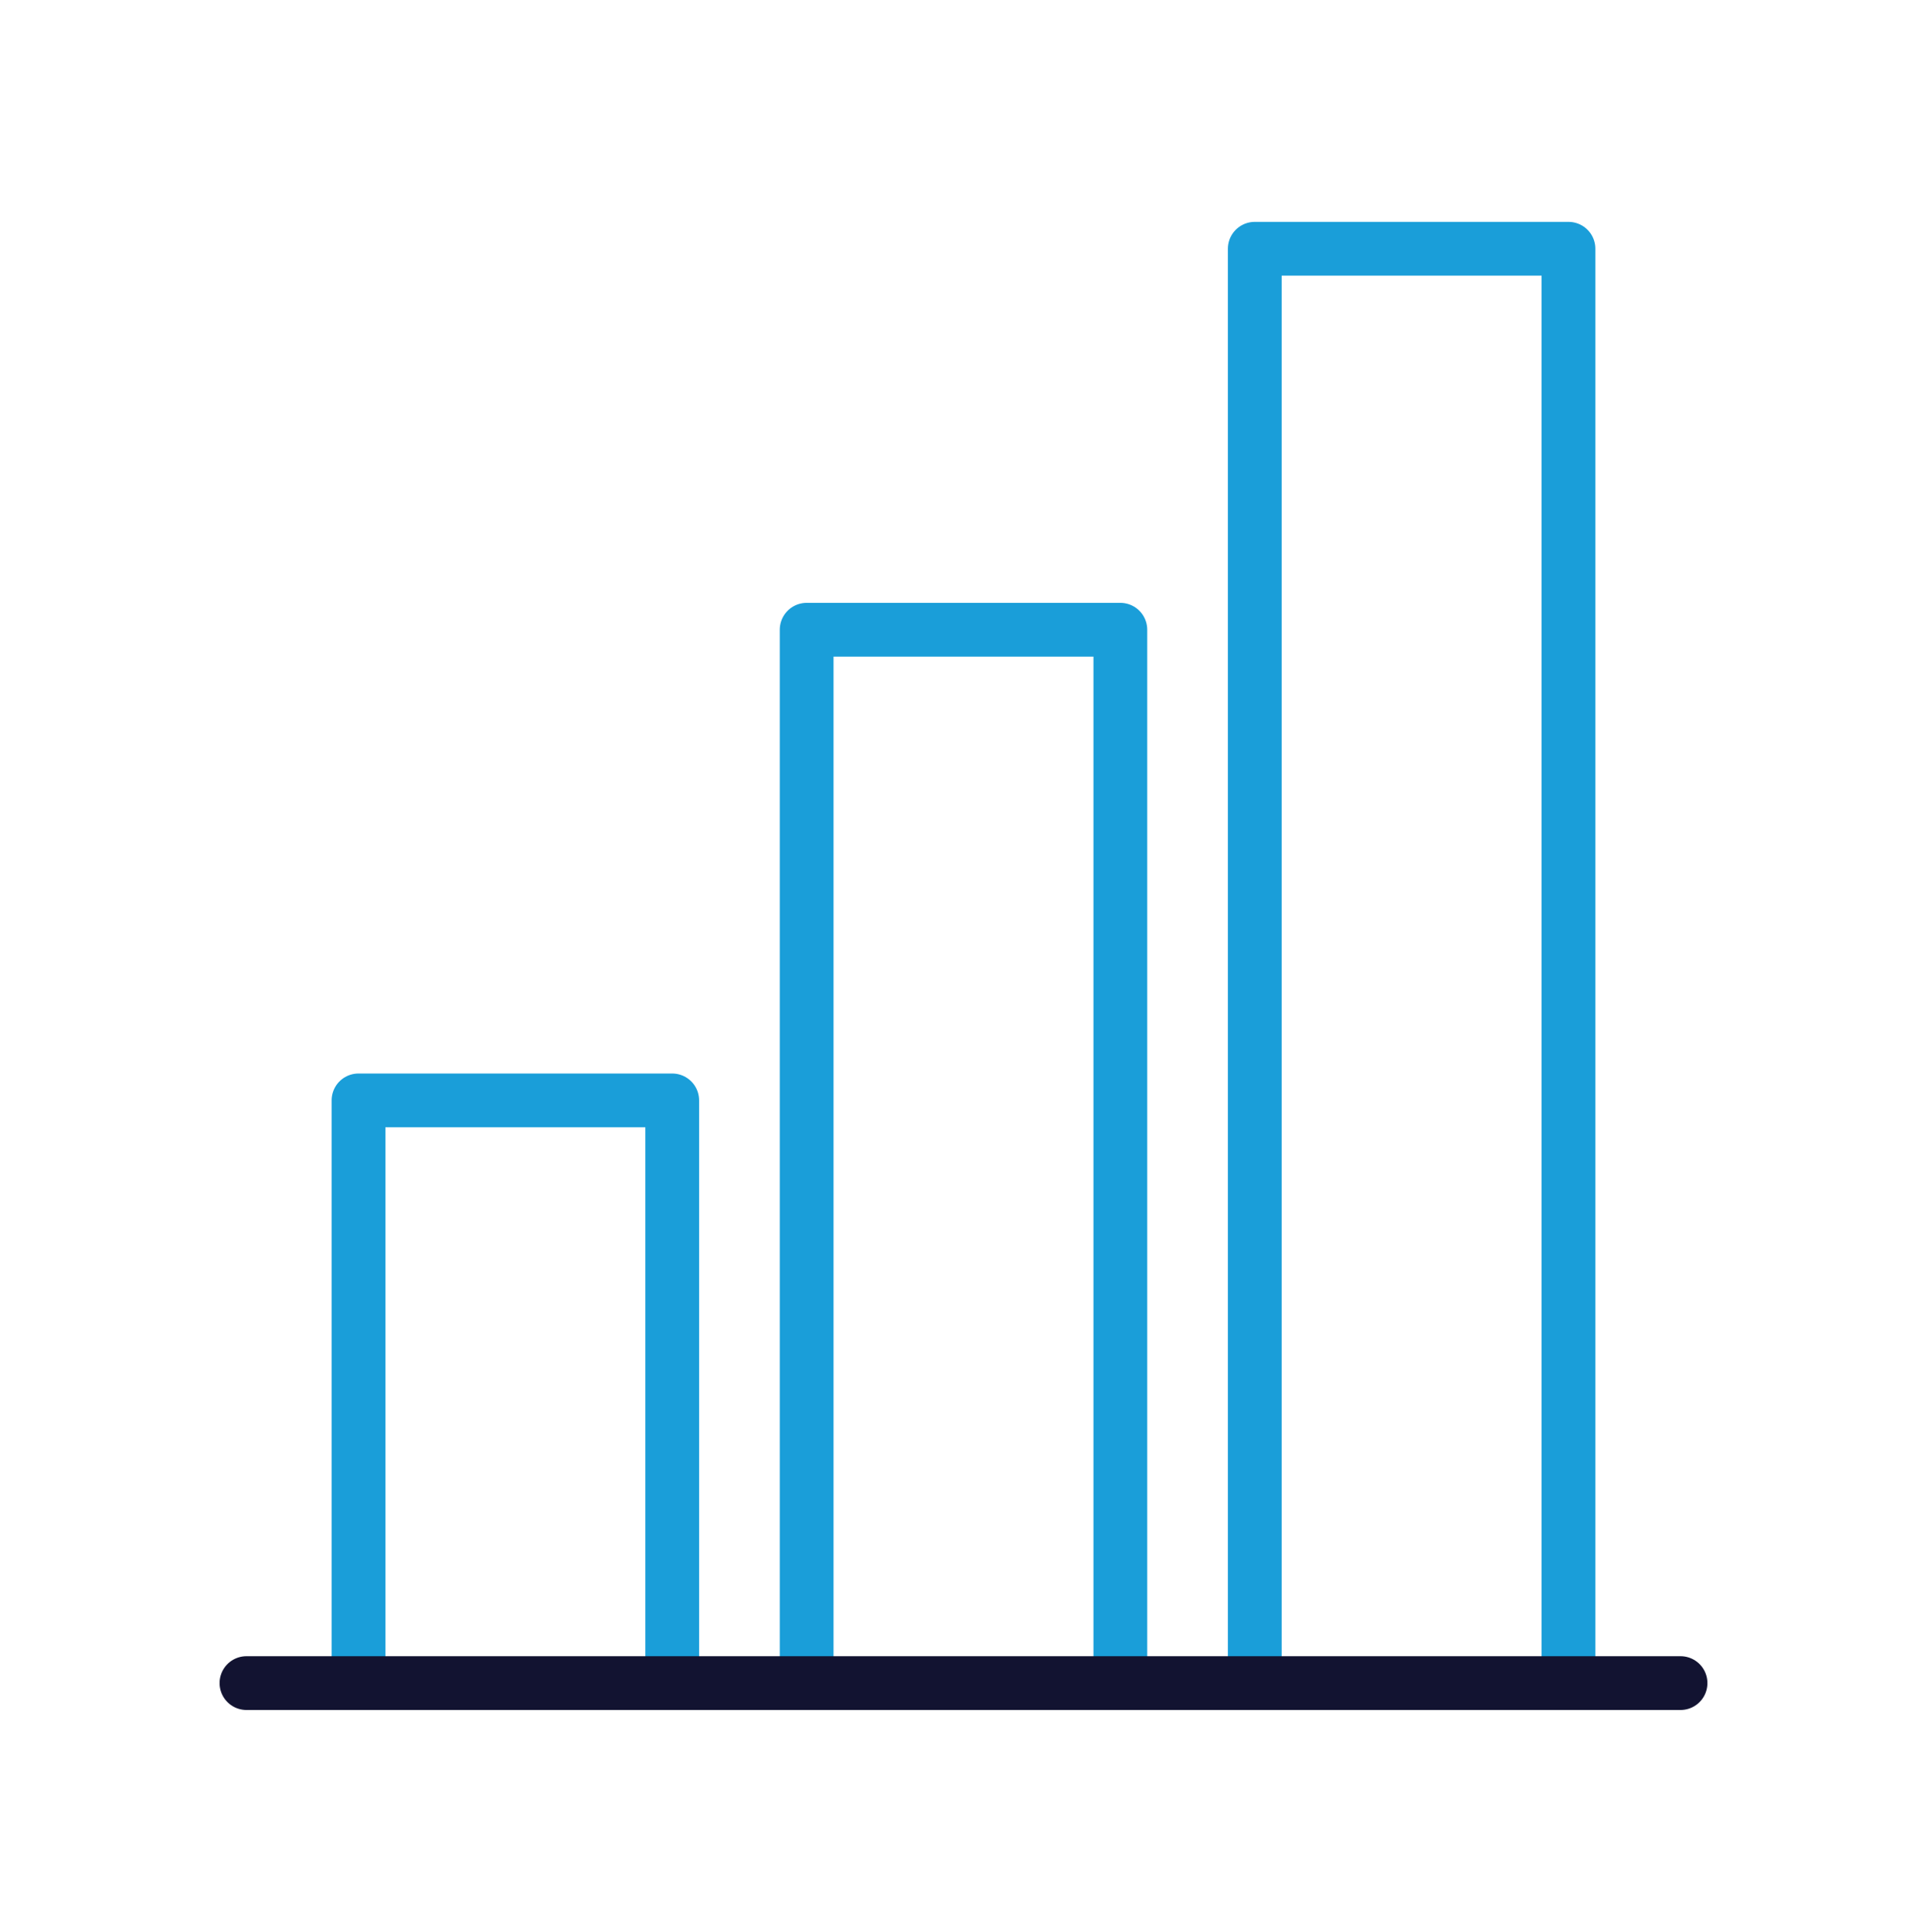 <svg xmlns="http://www.w3.org/2000/svg" width="430" height="431" fill="none" viewBox="0 0 430 431"><g stroke-linejoin="round" stroke-width="12"><path stroke="#1a9ed9" d="M150 375.5v-130H80v130m170 0v-235h-70v235m170 0v-320h-70v320"/><path stroke="#121331" stroke-linecap="round" stroke-miterlimit="14.8" d="M375 375.5H55"/></g></svg>